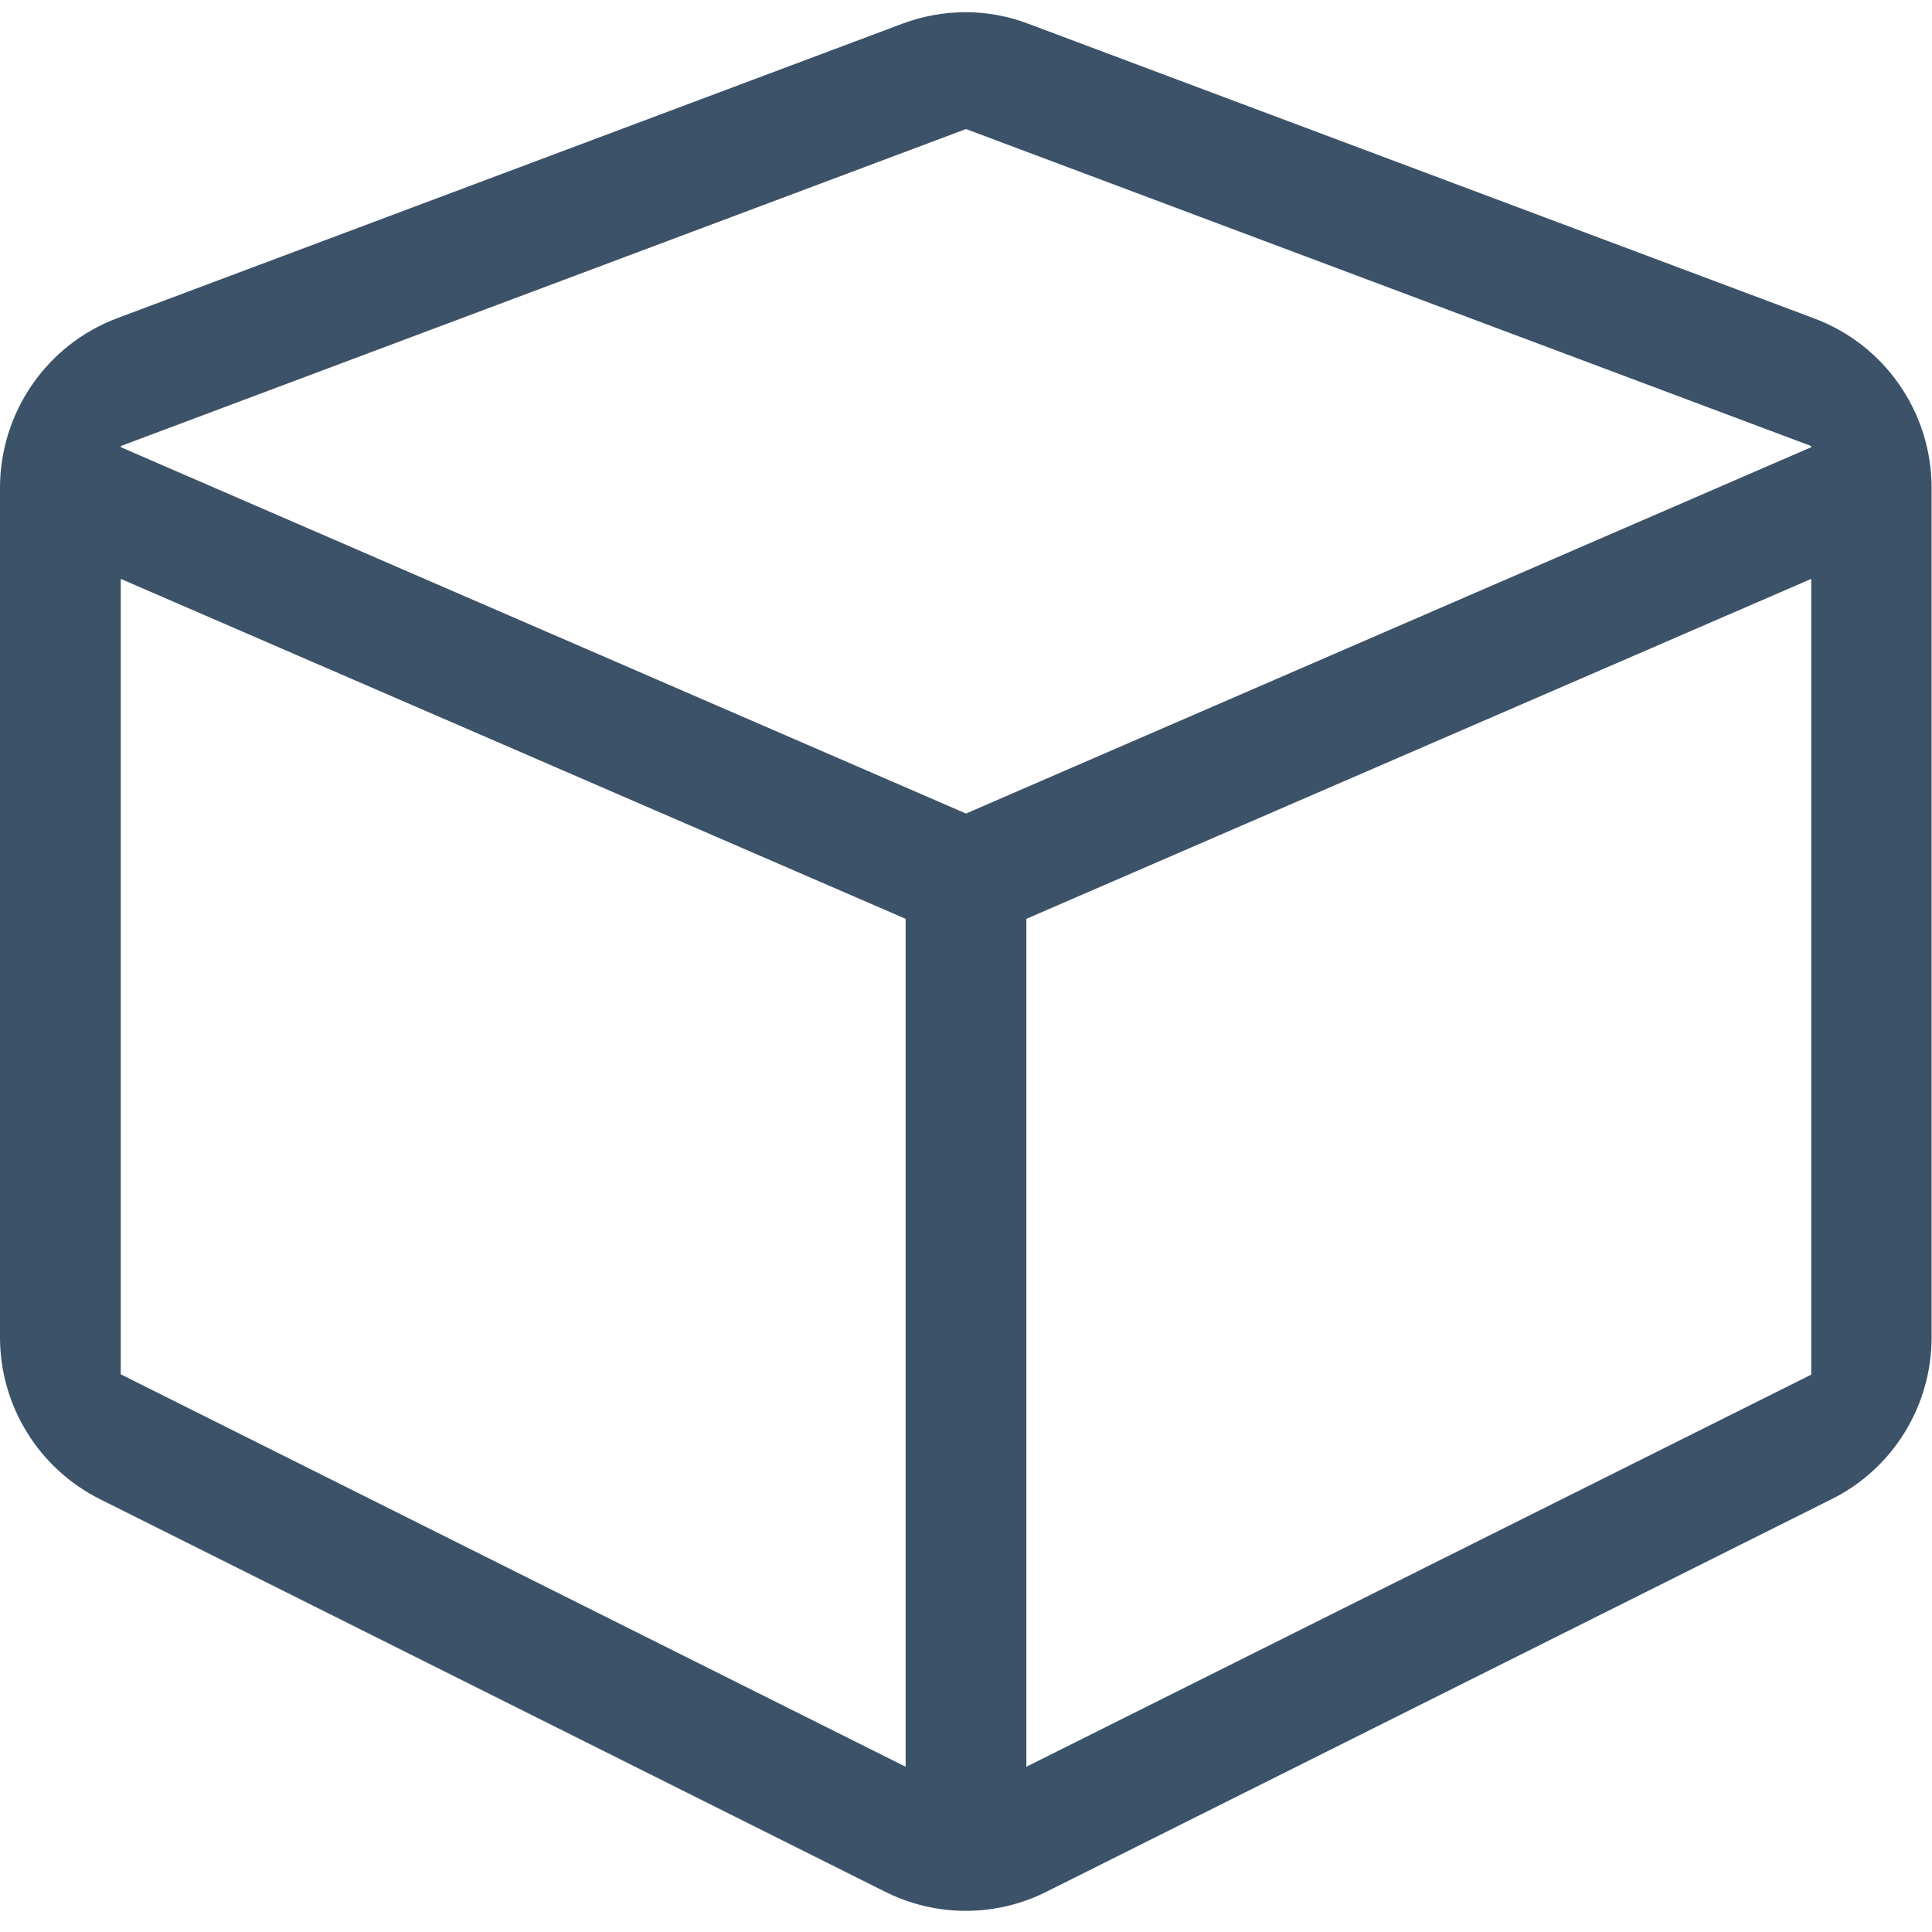 <svg width="24" height="24" viewBox="0 0 24 24" fill="none" xmlns="http://www.w3.org/2000/svg">
<g clip-path="url(#clip0_771:5494)">
<path d="M11.208 0.295L1.458 3.952C0.581 4.28 0 5.123 0 6.061V16.613C0 17.466 0.483 18.244 1.242 18.623L10.992 23.498C11.625 23.817 12.37 23.817 13.003 23.498L22.753 18.623C23.517 18.244 23.995 17.461 23.995 16.613V6.061C23.995 5.123 23.414 4.284 22.538 3.956L12.787 0.3C12.281 0.103 11.719 0.103 11.208 0.295ZM12 1.603L22.5 5.541V5.555L12 10.106L1.5 5.555V5.541L12 1.603ZM1.5 7.191L11.25 11.414V21.947L1.5 17.072V7.191ZM12.75 21.947V11.414L22.5 7.191V17.076L12.75 21.947Z" fill="#3B5269"/>
</g>
<defs>
<clipPath id="clip0_771:5494">
<rect width="24" height="24" fill="white"/>
</clipPath>
</defs>
</svg>
